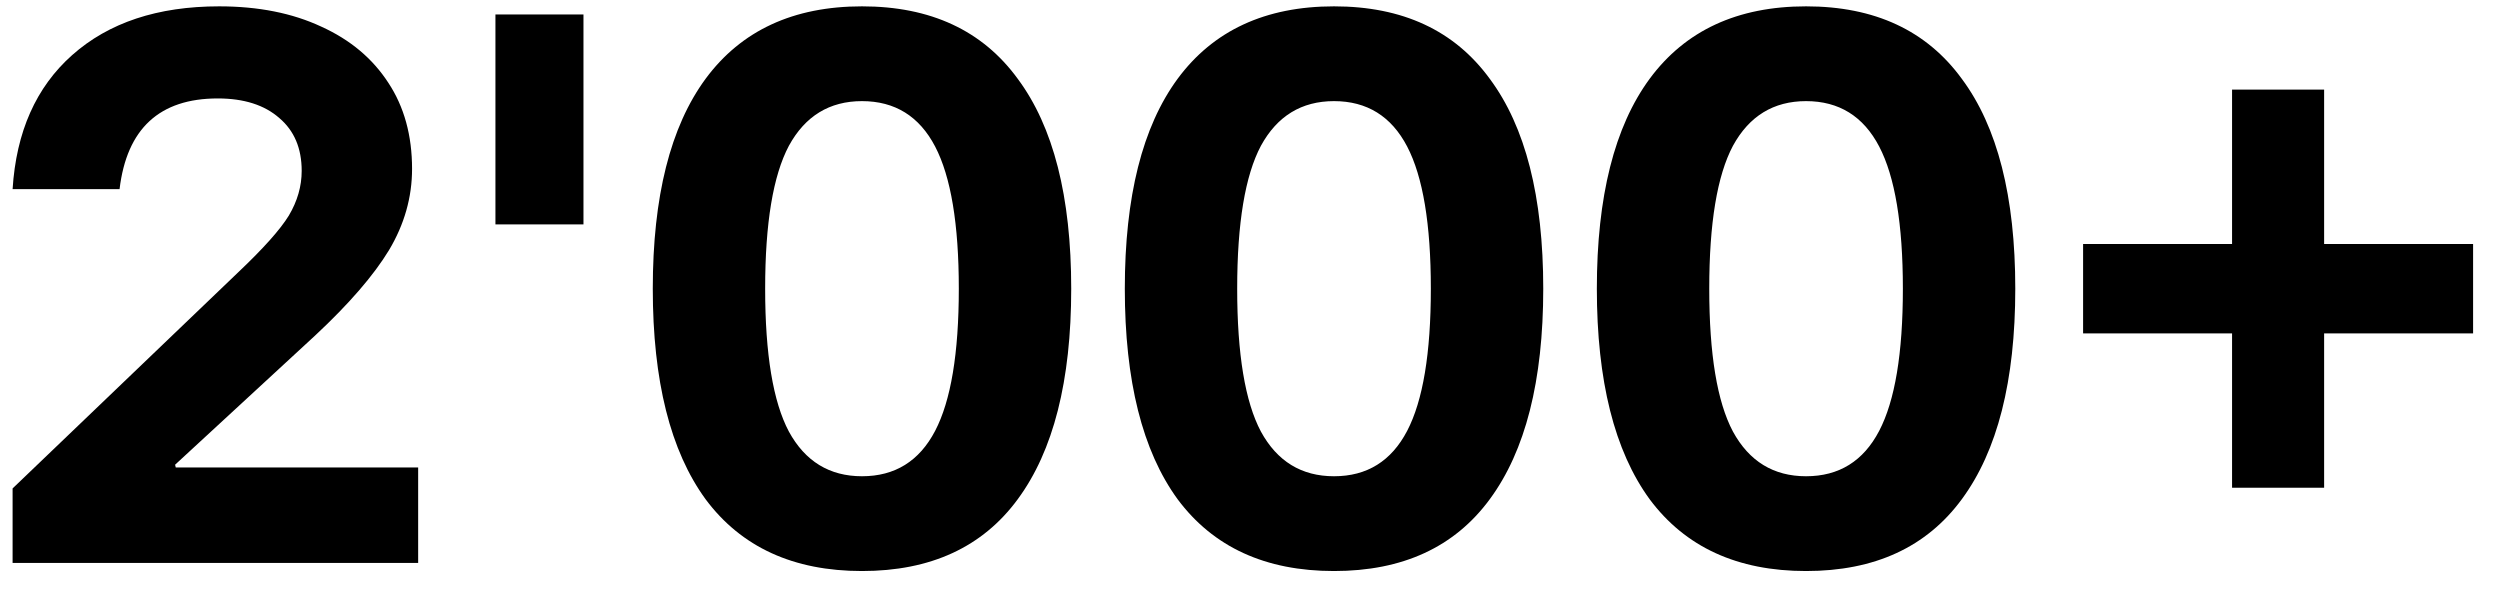 <svg width="80" height="19" viewBox="0 0 80 19" fill="none" xmlns="http://www.w3.org/2000/svg">
<path d="M0.403 18.013V15.63L7.618 8.718C8.426 7.953 8.968 7.346 9.243 6.898C9.517 6.436 9.654 5.959 9.654 5.468C9.654 4.746 9.416 4.183 8.939 3.778C8.463 3.359 7.805 3.15 6.968 3.15C5.104 3.15 4.057 4.118 3.826 6.053H0.403C0.518 4.219 1.154 2.789 2.309 1.763C3.479 0.723 5.046 0.203 7.011 0.203C8.268 0.203 9.358 0.42 10.283 0.853C11.207 1.272 11.922 1.871 12.428 2.651C12.933 3.417 13.186 4.334 13.186 5.403C13.186 6.313 12.94 7.18 12.449 8.003C11.958 8.812 11.171 9.722 10.088 10.733L5.603 14.871L5.624 14.958H13.381V18.013H0.403ZM15.854 7.18V0.463H18.671V7.18H15.854ZM27.584 18.273C25.388 18.273 23.72 17.508 22.579 15.976C21.452 14.431 20.889 12.185 20.889 9.238C20.889 6.291 21.452 4.053 22.579 2.521C23.72 0.976 25.388 0.203 27.584 0.203C29.779 0.203 31.441 0.976 32.567 2.521C33.708 4.053 34.279 6.291 34.279 9.238C34.279 12.185 33.708 14.431 32.567 15.976C31.441 17.508 29.779 18.273 27.584 18.273ZM27.584 15.24C28.638 15.24 29.418 14.756 29.924 13.788C30.429 12.82 30.682 11.304 30.682 9.238C30.682 7.173 30.429 5.656 29.924 4.688C29.418 3.72 28.638 3.236 27.584 3.236C26.544 3.236 25.764 3.713 25.244 4.666C24.738 5.62 24.485 7.144 24.485 9.238C24.485 11.332 24.738 12.856 25.244 13.81C25.764 14.763 26.544 15.24 27.584 15.24ZM42.689 18.273C40.493 18.273 38.825 17.508 37.684 15.976C36.557 14.431 35.994 12.185 35.994 9.238C35.994 6.291 36.557 4.053 37.684 2.521C38.825 0.976 40.493 0.203 42.689 0.203C44.884 0.203 46.545 0.976 47.672 2.521C48.813 4.053 49.384 6.291 49.384 9.238C49.384 12.185 48.813 14.431 47.672 15.976C46.545 17.508 44.884 18.273 42.689 18.273ZM42.689 15.24C43.743 15.24 44.523 14.756 45.029 13.788C45.534 12.82 45.787 11.304 45.787 9.238C45.787 7.173 45.534 5.656 45.029 4.688C44.523 3.72 43.743 3.236 42.689 3.236C41.649 3.236 40.869 3.713 40.349 4.666C39.843 5.62 39.59 7.144 39.59 9.238C39.59 11.332 39.843 12.856 40.349 13.81C40.869 14.763 41.649 15.24 42.689 15.24ZM57.794 18.273C55.598 18.273 53.93 17.508 52.789 15.976C51.662 14.431 51.099 12.185 51.099 9.238C51.099 6.291 51.662 4.053 52.789 2.521C53.93 0.976 55.598 0.203 57.794 0.203C59.989 0.203 61.651 0.976 62.777 2.521C63.918 4.053 64.489 6.291 64.489 9.238C64.489 12.185 63.918 14.431 62.777 15.976C61.651 17.508 59.989 18.273 57.794 18.273ZM57.794 15.24C58.848 15.24 59.628 14.756 60.134 13.788C60.639 12.82 60.892 11.304 60.892 9.238C60.892 7.173 60.639 5.656 60.134 4.688C59.628 3.72 58.848 3.236 57.794 3.236C56.754 3.236 55.974 3.713 55.454 4.666C54.948 5.62 54.696 7.144 54.696 9.238C54.696 11.332 54.948 12.856 55.454 13.81C55.974 14.763 56.754 15.24 57.794 15.24ZM71.426 15.608V10.668H66.659V7.808H71.426V2.868H74.372V7.808H79.139V10.668H74.372V15.608H71.426Z" fill="black"/>
</svg>
